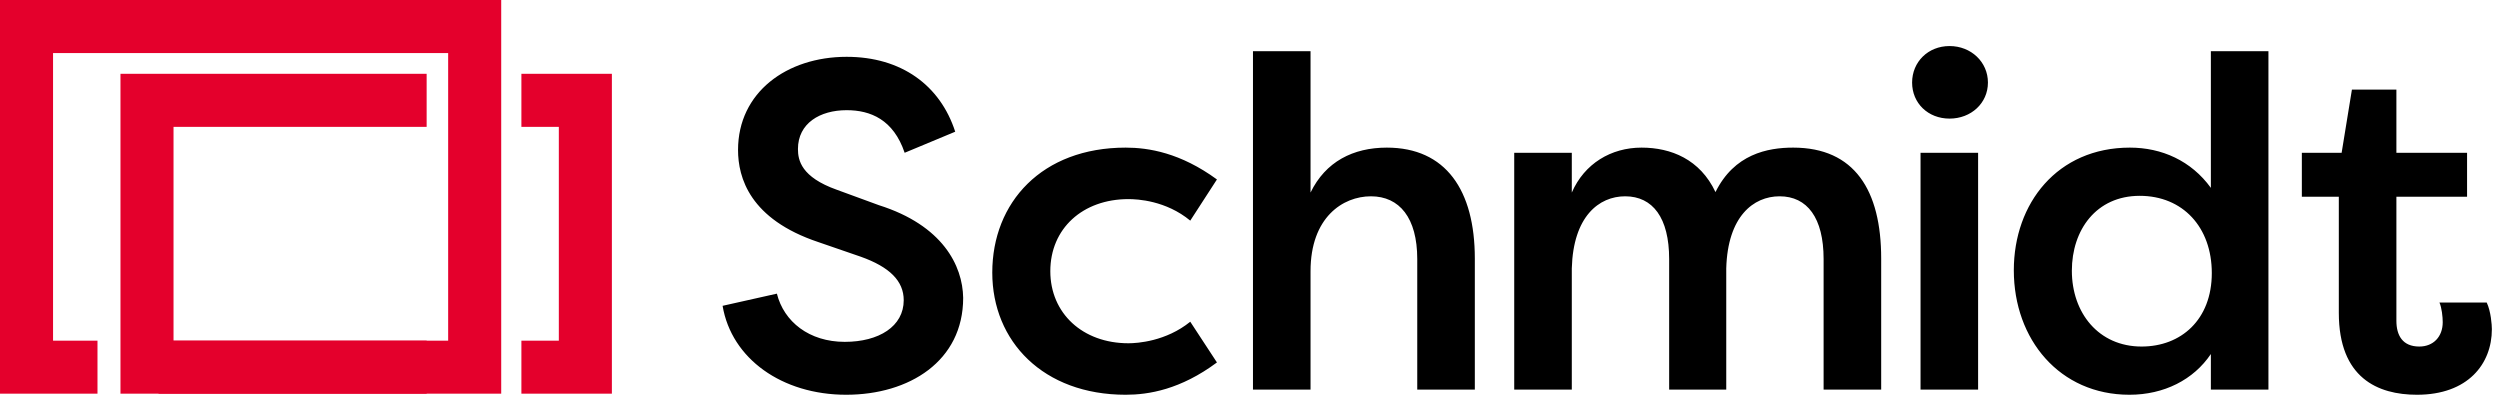 <?xml version="1.0" encoding="utf-8"?>
<svg xmlns="http://www.w3.org/2000/svg" height="30" viewBox="0 0 190 30" width="190">
  <g fill="none" fill-rule="evenodd">
    <polygon fill="#E4002C" fill-rule="nonzero" points="46.503 5.611 46.503 29.921 39.626 29.921 39.626 25.89 42.471 25.889 42.471 9.643 39.626 9.643 39.626 5.611"/>
    <polygon fill="#E4002C" fill-rule="nonzero" points="32.425 5.611 32.425 9.643 13.188 9.643 13.188 25.889 32.425 25.89 32.425 29.921 9.156 29.921 9.156 5.611"/>
    <polygon fill="#E4002C" fill-rule="nonzero" points="38.092 0 38.092 29.921 12.048 29.921 12.048 25.89 34.06 25.889 34.06 4.032 4.032 4.032 4.032 25.889 7.409 25.89 7.409 29.921 0 29.921 0 0"/>
    <path d="M0,19.742 C0.676,23.762 4.518,26.501 9.391,26.501 C14.193,26.501 18.284,23.94 18.284,19.138 C18.248,16.683 16.719,13.624 11.881,12.094 L8.679,10.921 C5.976,9.96 5.727,8.679 5.727,7.826 C5.727,5.869 7.399,4.874 9.427,4.874 C11.24,4.874 12.984,5.585 13.837,8.111 L17.679,6.51 C16.541,2.988 13.588,0.818 9.427,0.818 C4.873,0.818 1.174,3.522 1.174,7.897 C1.174,9.995 2.063,13.161 7.292,14.904 L10.493,16.007 C12.699,16.79 13.766,17.857 13.766,19.315 C13.766,21.307 11.881,22.481 9.284,22.481 C6.581,22.481 4.66,20.951 4.126,18.817 L0,19.742 Z M20.496,17.217 C20.496,22.446 24.373,26.501 30.634,26.501 C32.377,26.501 34.795,26.109 37.57,24.046 L35.543,20.951 C33.693,22.446 31.523,22.588 30.847,22.588 C27.361,22.588 24.907,20.311 24.907,17.11 C24.907,13.873 27.361,11.632 30.847,11.632 C31.523,11.632 33.693,11.739 35.543,13.268 L37.57,10.138 C34.795,8.111 32.377,7.719 30.634,7.719 C24.266,7.719 20.496,11.881 20.496,17.217 L20.496,17.217 Z M40.309,26.109 L44.684,26.109 L44.684,17.11 C44.684,13.019 47.139,11.419 49.273,11.419 C51.443,11.419 52.794,13.055 52.794,16.185 L52.794,26.109 L57.17,26.109 L57.17,16.149 C57.17,10.956 54.964,7.719 50.482,7.719 C47.921,7.719 45.823,8.786 44.684,11.134 L44.684,0.392 L40.309,0.392 L40.309,26.109 Z M71.939,26.109 L76.278,26.109 L76.278,16.896 C76.385,12.948 78.341,11.419 80.334,11.419 C82.432,11.419 83.677,13.055 83.677,16.185 L83.677,26.109 L88.053,26.109 L88.053,16.149 C88.053,10.956 86.025,7.719 81.365,7.719 C79.409,7.719 76.883,8.217 75.46,11.098 C74.286,8.608 72.081,7.719 69.84,7.719 C67.528,7.719 65.5,8.929 64.54,11.134 L64.54,8.111 L60.164,8.111 L60.164,26.109 L64.54,26.109 L64.54,16.896 C64.646,12.948 66.603,11.419 68.595,11.419 C70.694,11.419 71.939,13.055 71.939,16.185 L71.939,26.109 Z M91.044,26.109 L95.419,26.109 L95.419,8.111 L91.044,8.111 L91.044,26.109 Z M90.403,2.775 C90.403,4.34 91.613,5.514 93.249,5.514 C94.885,5.514 96.166,4.34 96.166,2.775 C96.166,1.21 94.885,0 93.249,0 C91.613,0 90.403,1.21 90.403,2.775 L90.403,2.775 Z M102.544,17.074 C102.544,13.98 104.394,11.383 107.702,11.383 C110.974,11.383 113.18,13.766 113.18,17.252 C113.18,20.809 110.832,22.837 107.844,22.837 C104.571,22.837 102.544,20.276 102.544,17.074 L102.544,17.074 Z M113.109,0.392 L113.109,10.778 C111.615,8.715 109.374,7.719 106.955,7.719 C101.441,7.719 98.133,11.952 98.133,17.039 C98.133,22.303 101.619,26.501 106.919,26.501 C109.551,26.501 111.792,25.362 113.109,23.406 L113.109,26.109 L117.484,26.109 L117.484,0.392 L113.109,0.392 Z M127.209,3.308 L123.829,3.308 L123.047,8.111 L120.023,8.111 L120.023,11.454 L122.833,11.454 L122.833,20.276 C122.833,25.22 125.786,26.501 128.774,26.501 C132.651,26.501 134.465,24.153 134.465,21.521 C134.465,21.201 134.394,20.169 134.074,19.493 L130.481,19.493 C130.659,19.885 130.73,20.596 130.73,20.987 C130.73,22.09 130.019,22.837 128.951,22.837 C127.671,22.837 127.209,21.983 127.209,20.88 L127.209,11.454 L132.58,11.454 L132.58,8.111 L127.209,8.111 L127.209,3.308 Z" fill="#000" transform="translate(54.917 3.5)"/>
  </g>
</svg>